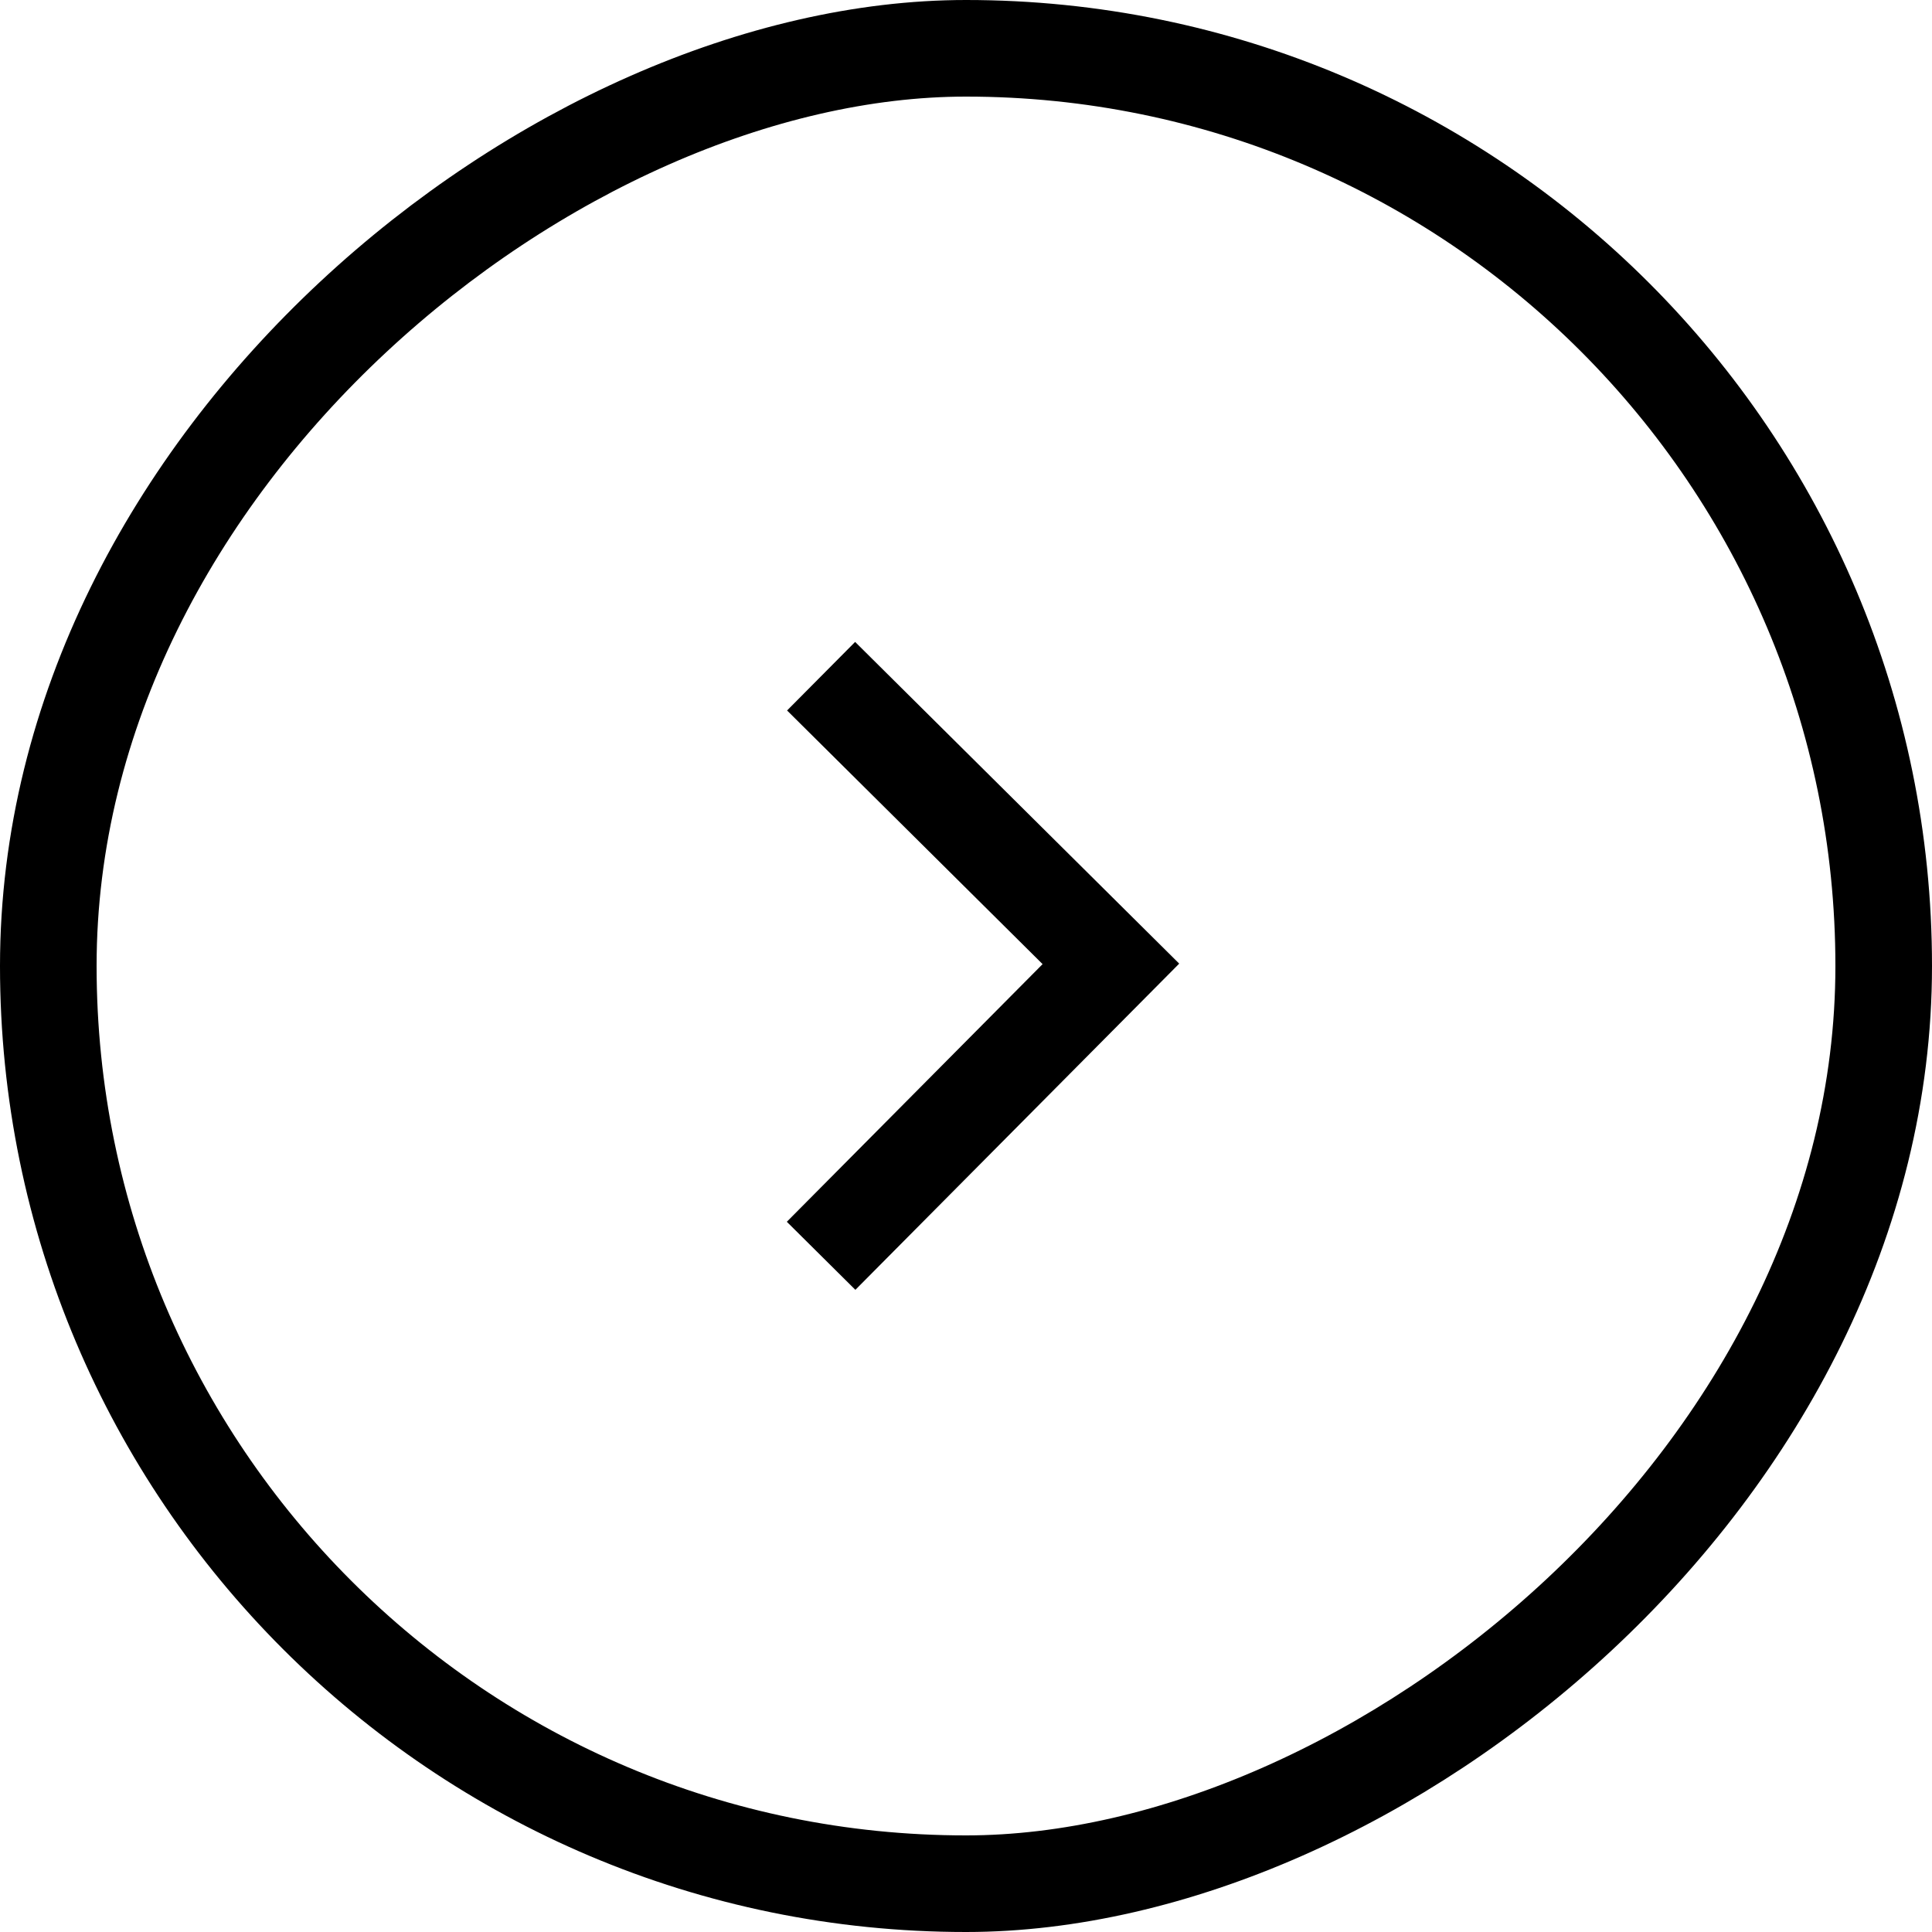 <svg width="40" height="40" viewBox="0 0 40 40" fill="none" xmlns="http://www.w3.org/2000/svg">
<path d="M17 26L23 19.956L17 14" stroke="black" stroke-width="2"/>
<rect x="1" y="39" width="38" height="38" rx="19" transform="rotate(-90 1 39)" stroke="black" stroke-width="2"/>
</svg>
